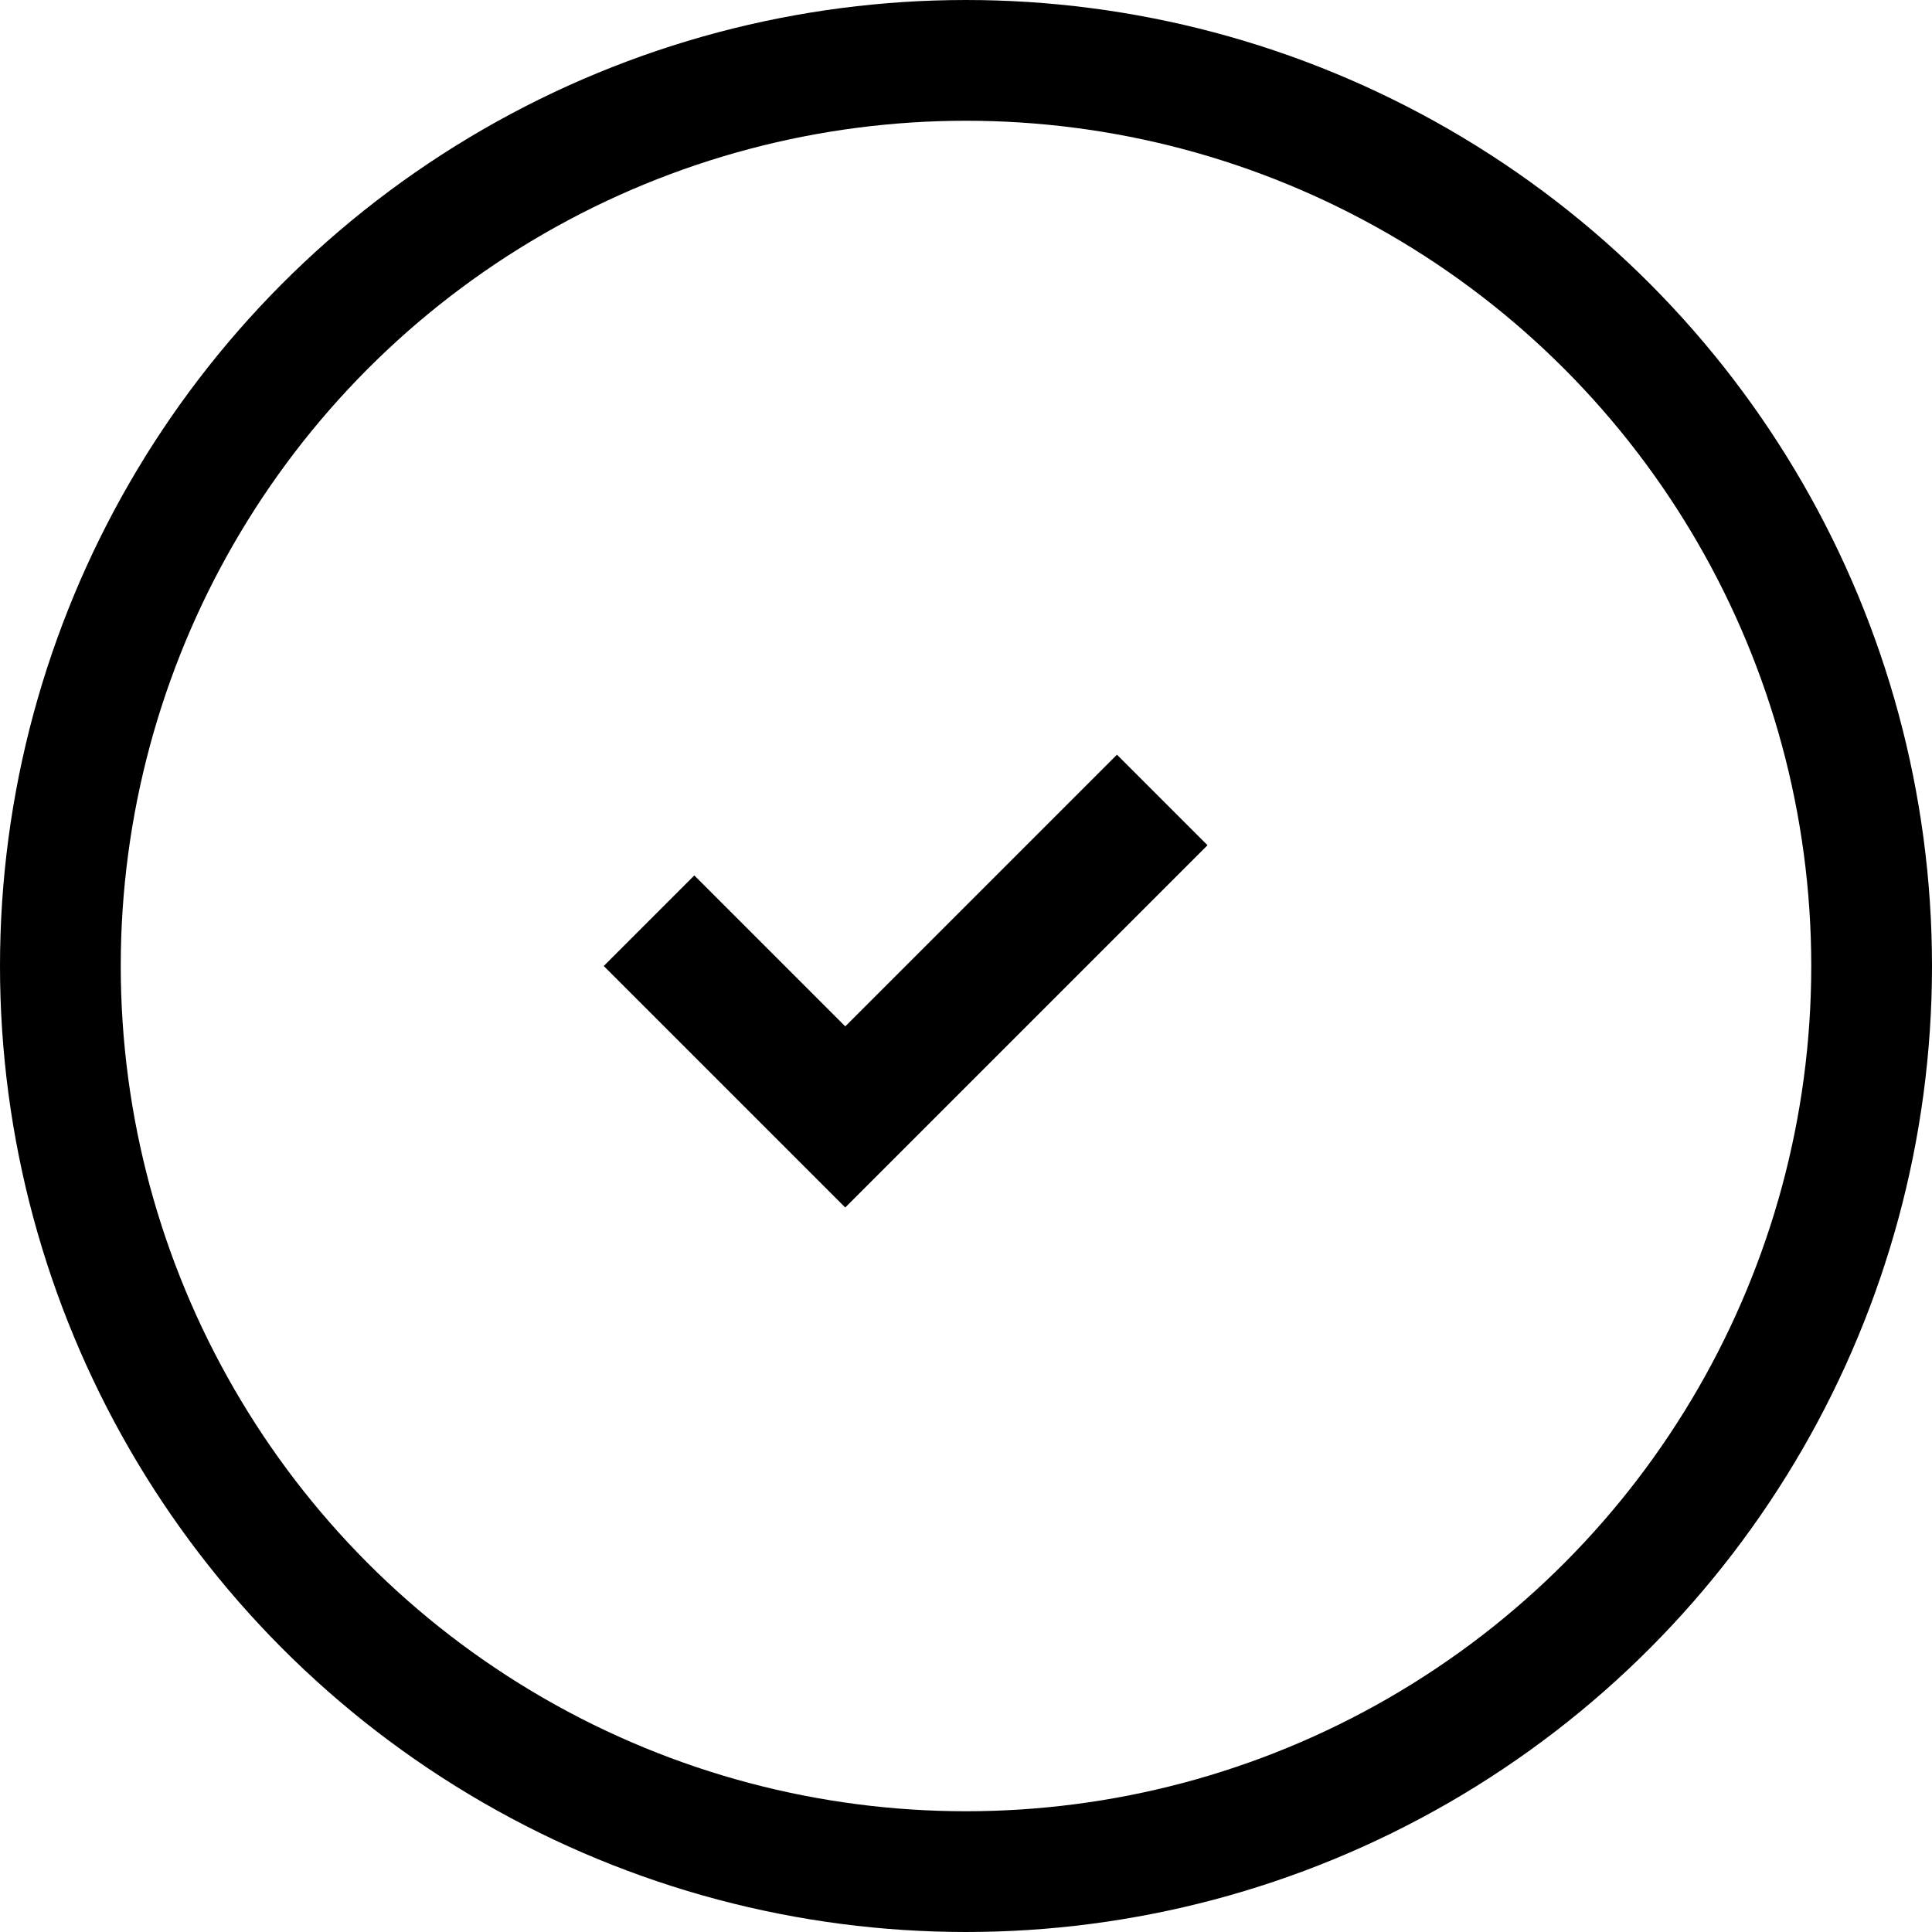 <svg width="32" height="32" viewBox="0 0 32 32" fill="none" xmlns="http://www.w3.org/2000/svg">
  <circle cx="16" cy="16" r="15" fill="transparent" stroke="black" stroke-width="2"/>
  <path d="M14 20l6-6-1.5-1.5L14 17l-2.5-2.5L10 16l4 4z" fill="black"/>
</svg>
